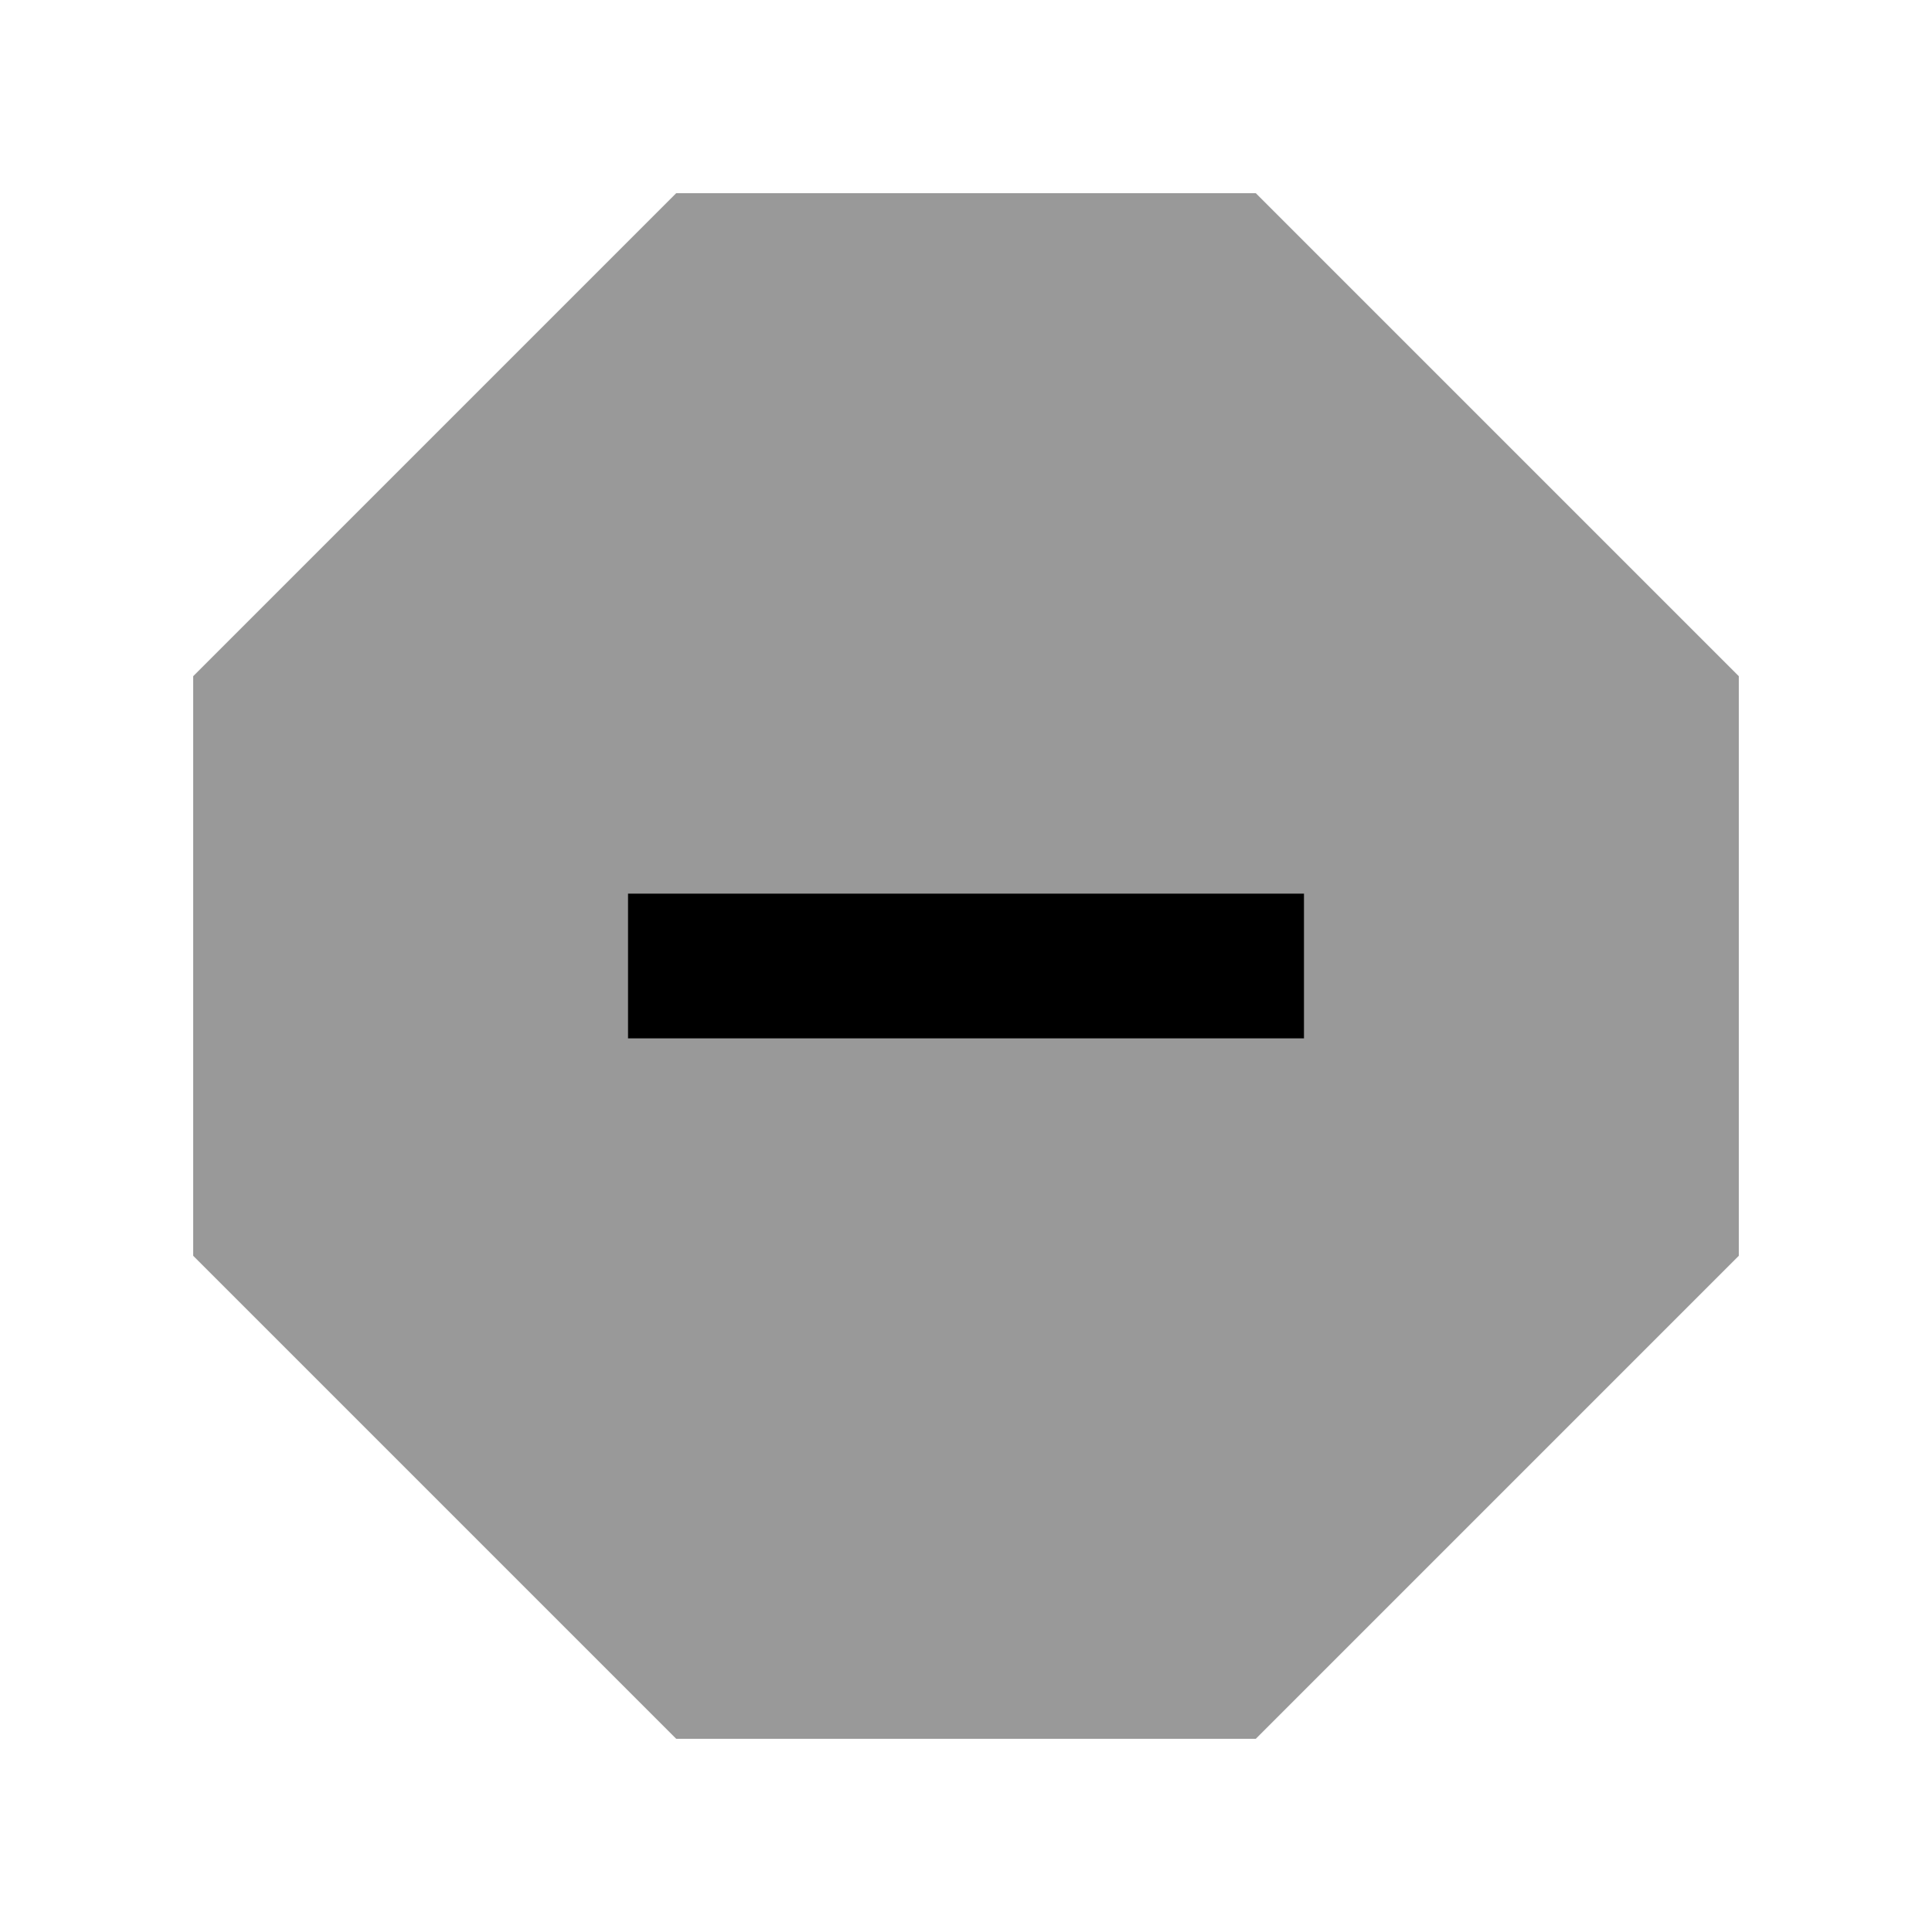 <svg xmlns="http://www.w3.org/2000/svg" viewBox="0 0 640 640"><!--! Font Awesome Pro 7.1.0 by @fontawesome - https://fontawesome.com License - https://fontawesome.com/license (Commercial License) Copyright 2025 Fonticons, Inc. --><path opacity=".4" fill="currentColor" d="M64 224L64 416L224 576L416 576L576 416L576 224L416 64L224 64L64 224zM208 296L432 296L432 344L208 344L208 296z"/><path fill="currentColor" d="M208 296L432 296L432 344L208 344L208 296z"/></svg>